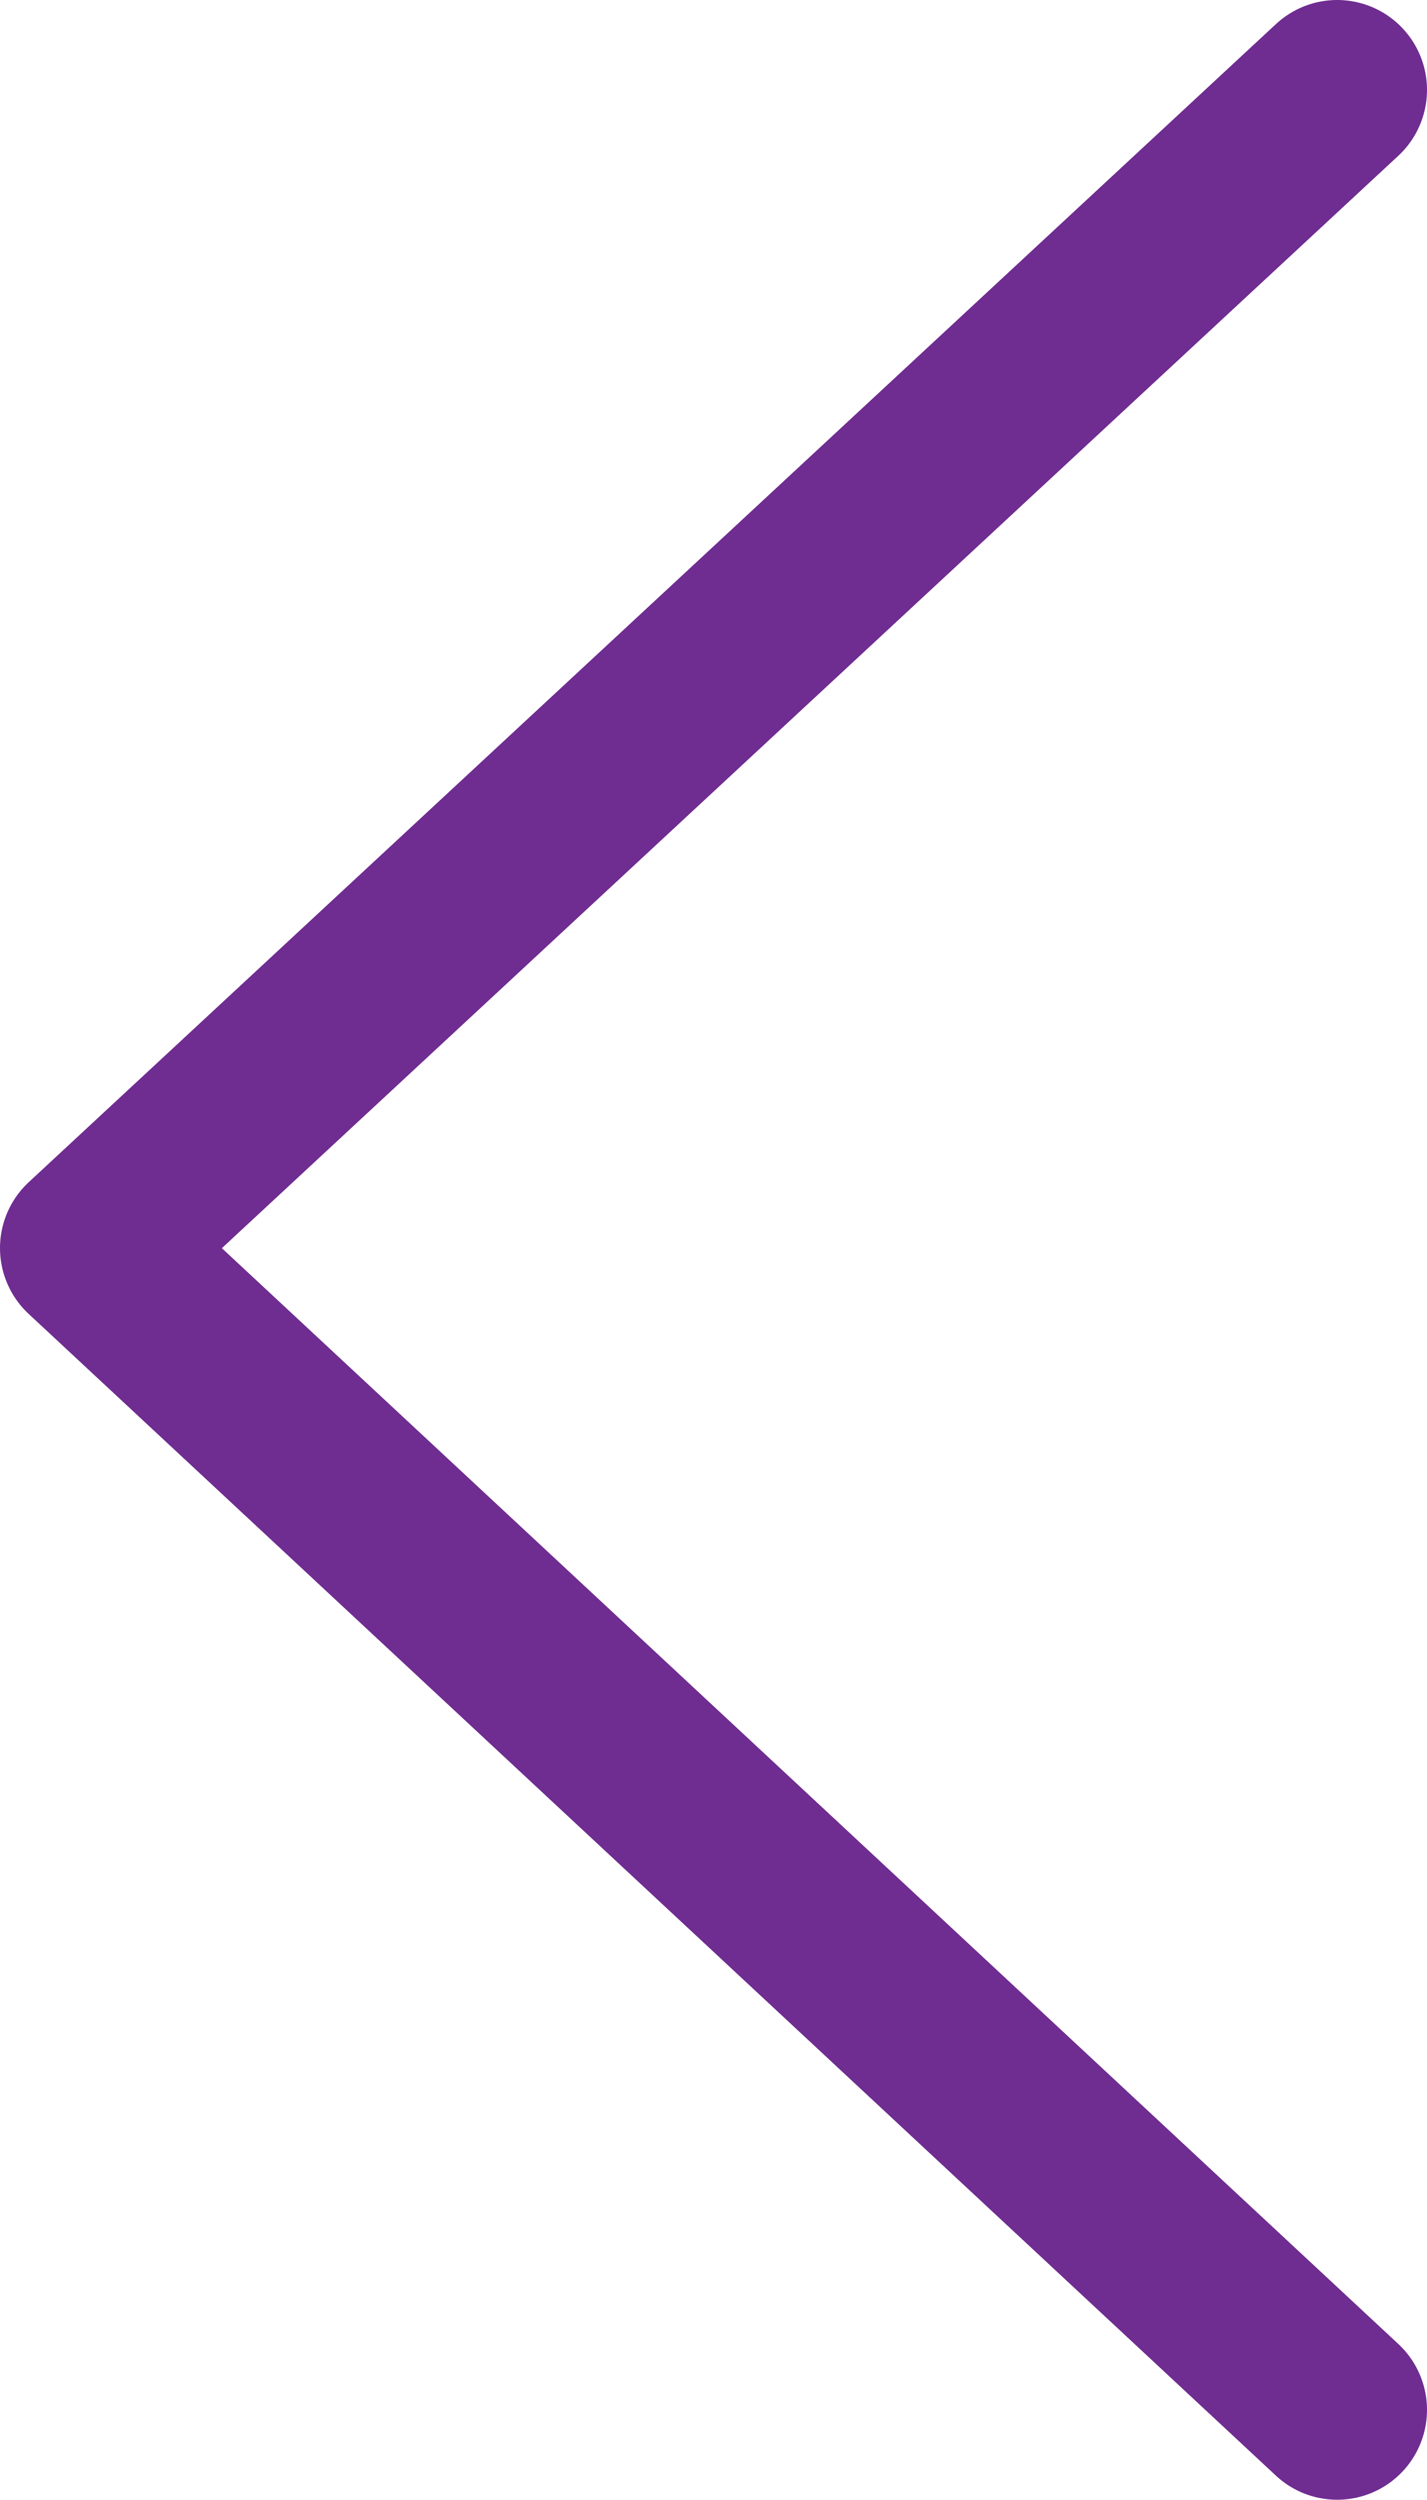 <?xml version="1.0" encoding="UTF-8"?>
<svg id="Layer_1" data-name="Layer 1" xmlns="http://www.w3.org/2000/svg" viewBox="0 0 3.97 6.95">
  <defs>
    <style>
      .cls-1 {
        fill: none;
        stroke: #6f2c91;
        stroke-linecap: round;
        stroke-linejoin: round;
        stroke-width: .5px;
      }
    </style>
  </defs>
  <polyline class="cls-1" points="3.72 .25 .25 3.47 3.72 6.7"/>
</svg>